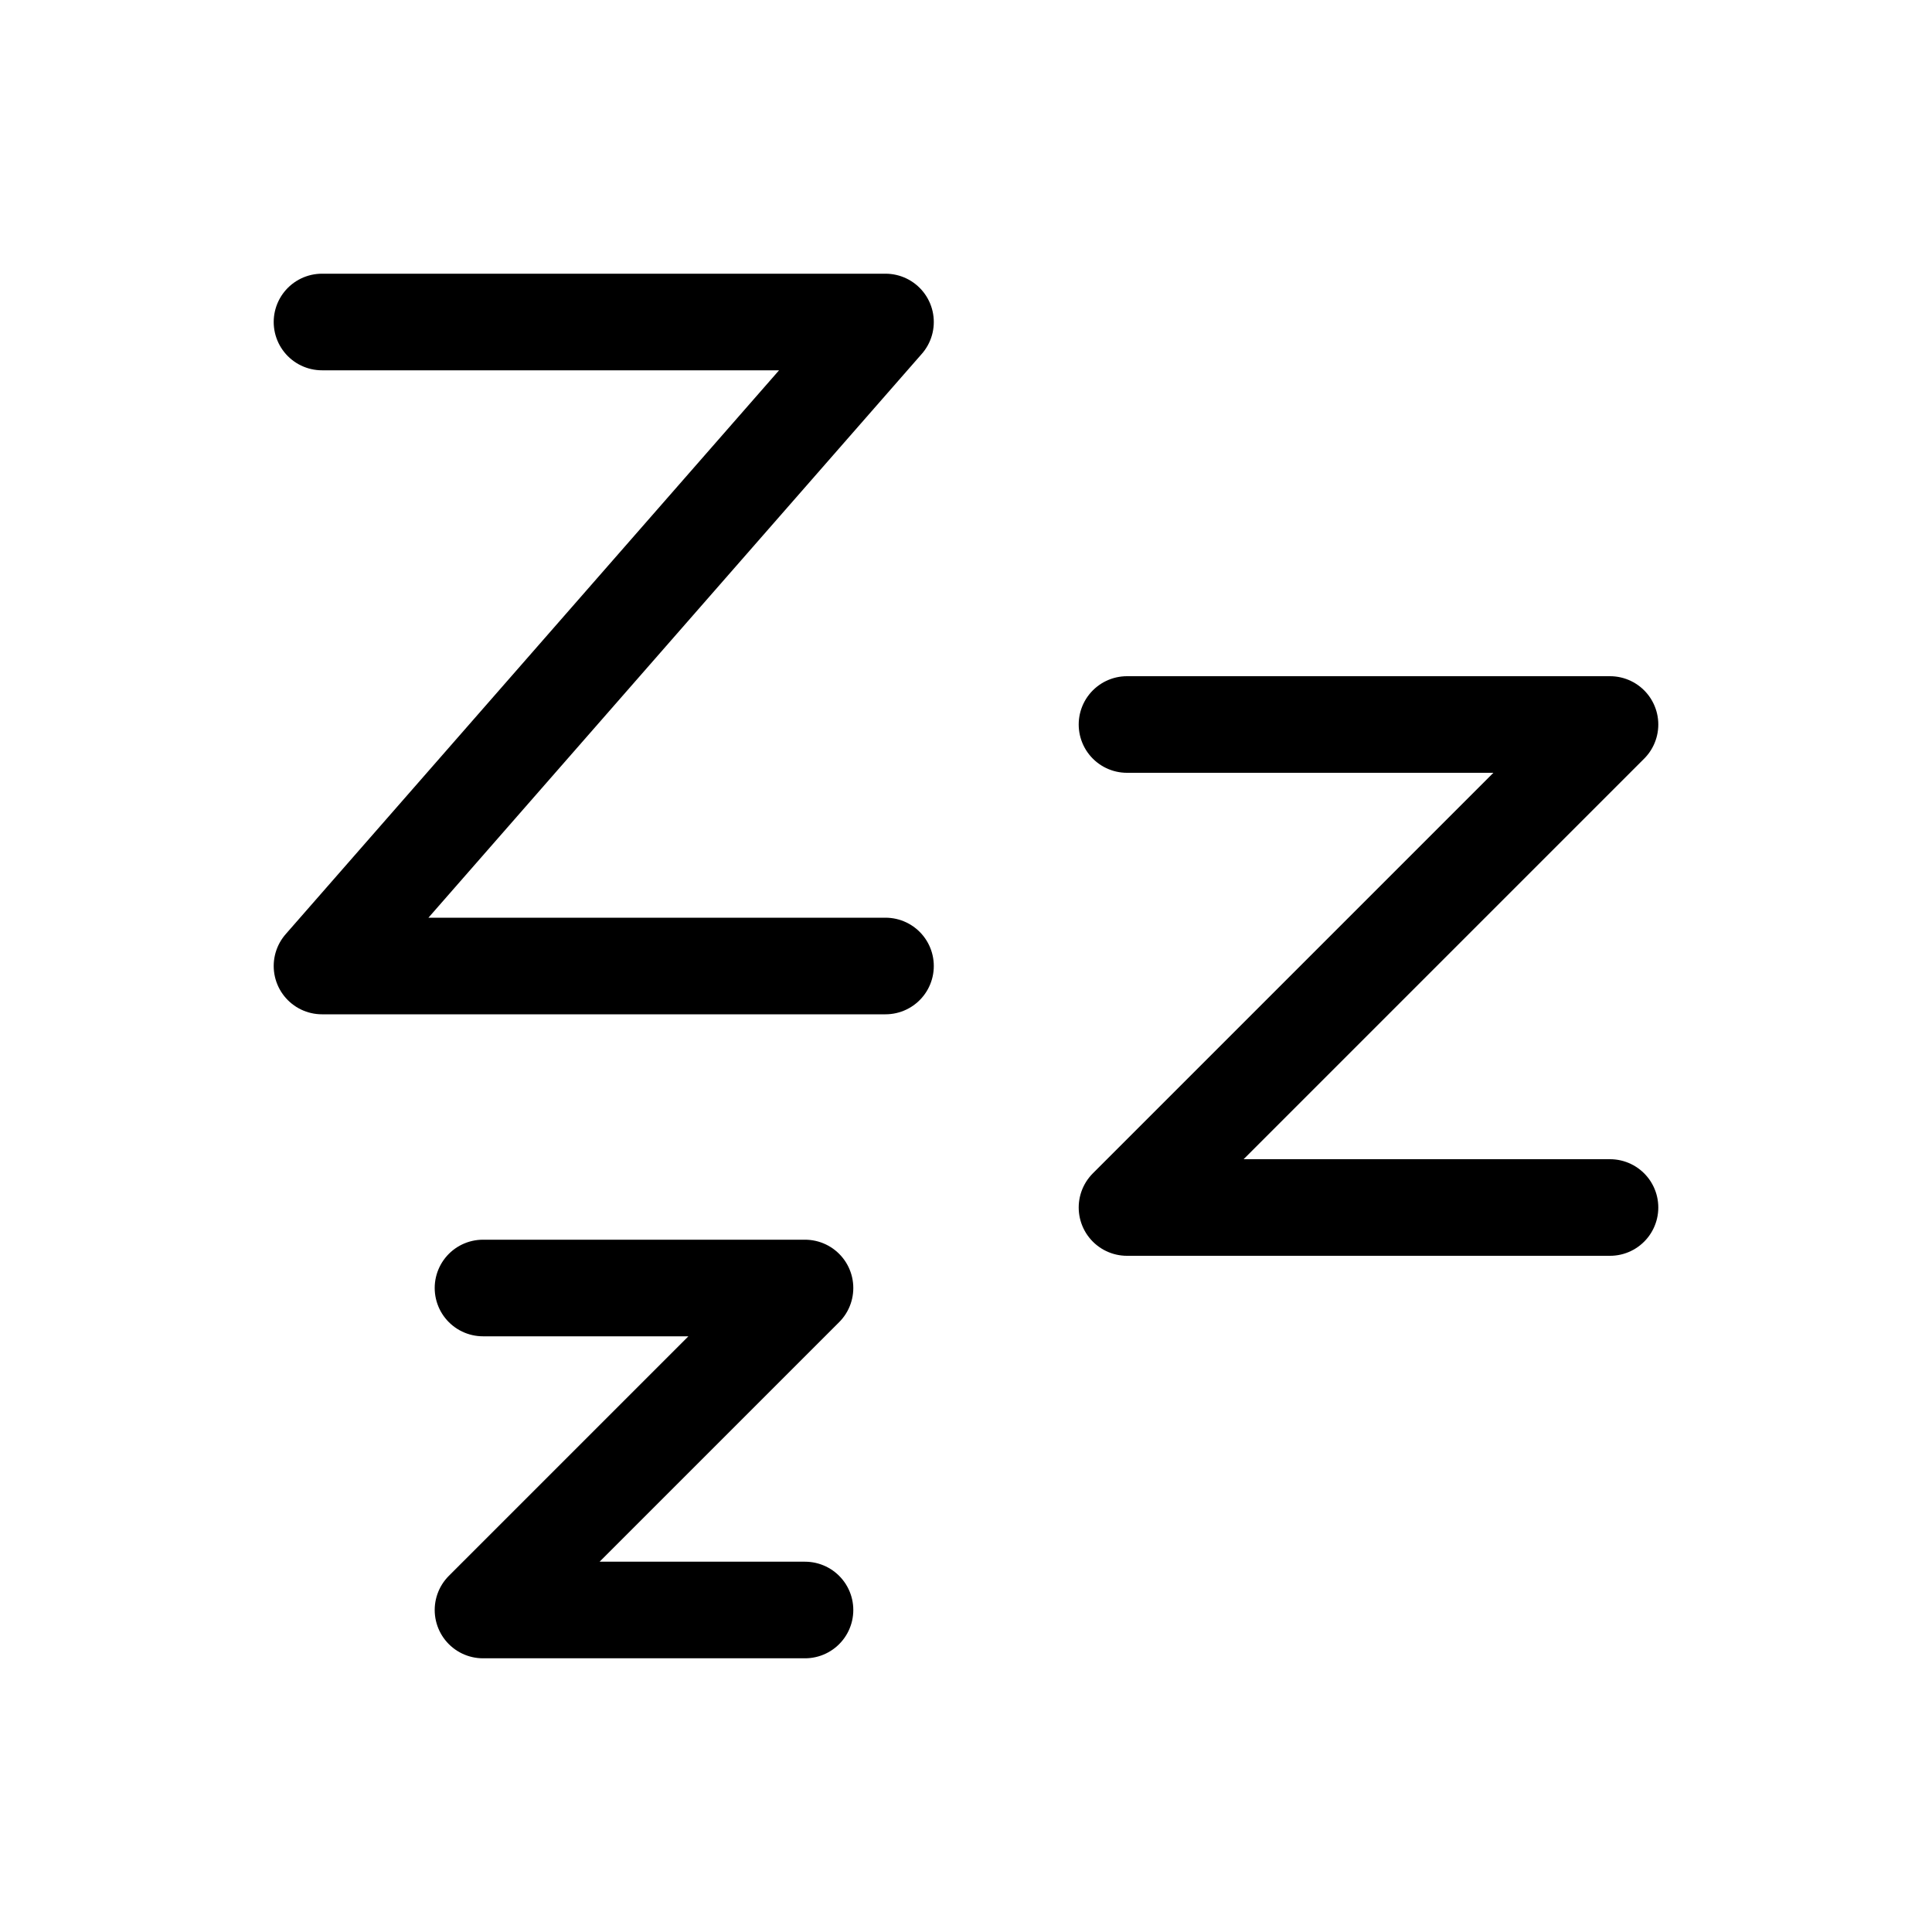 <svg width="30" height="30" viewBox="0 0 30 30" fill="none" xmlns="http://www.w3.org/2000/svg">
<path d="M7.5 20H12.5L7.5 25H12.5M5 5H13.75L5 15H13.75M17.5 11.25H25L17.5 18.75H25" stroke="black" stroke-width="1.5" stroke-linecap="round" stroke-linejoin="round"/>
</svg>
